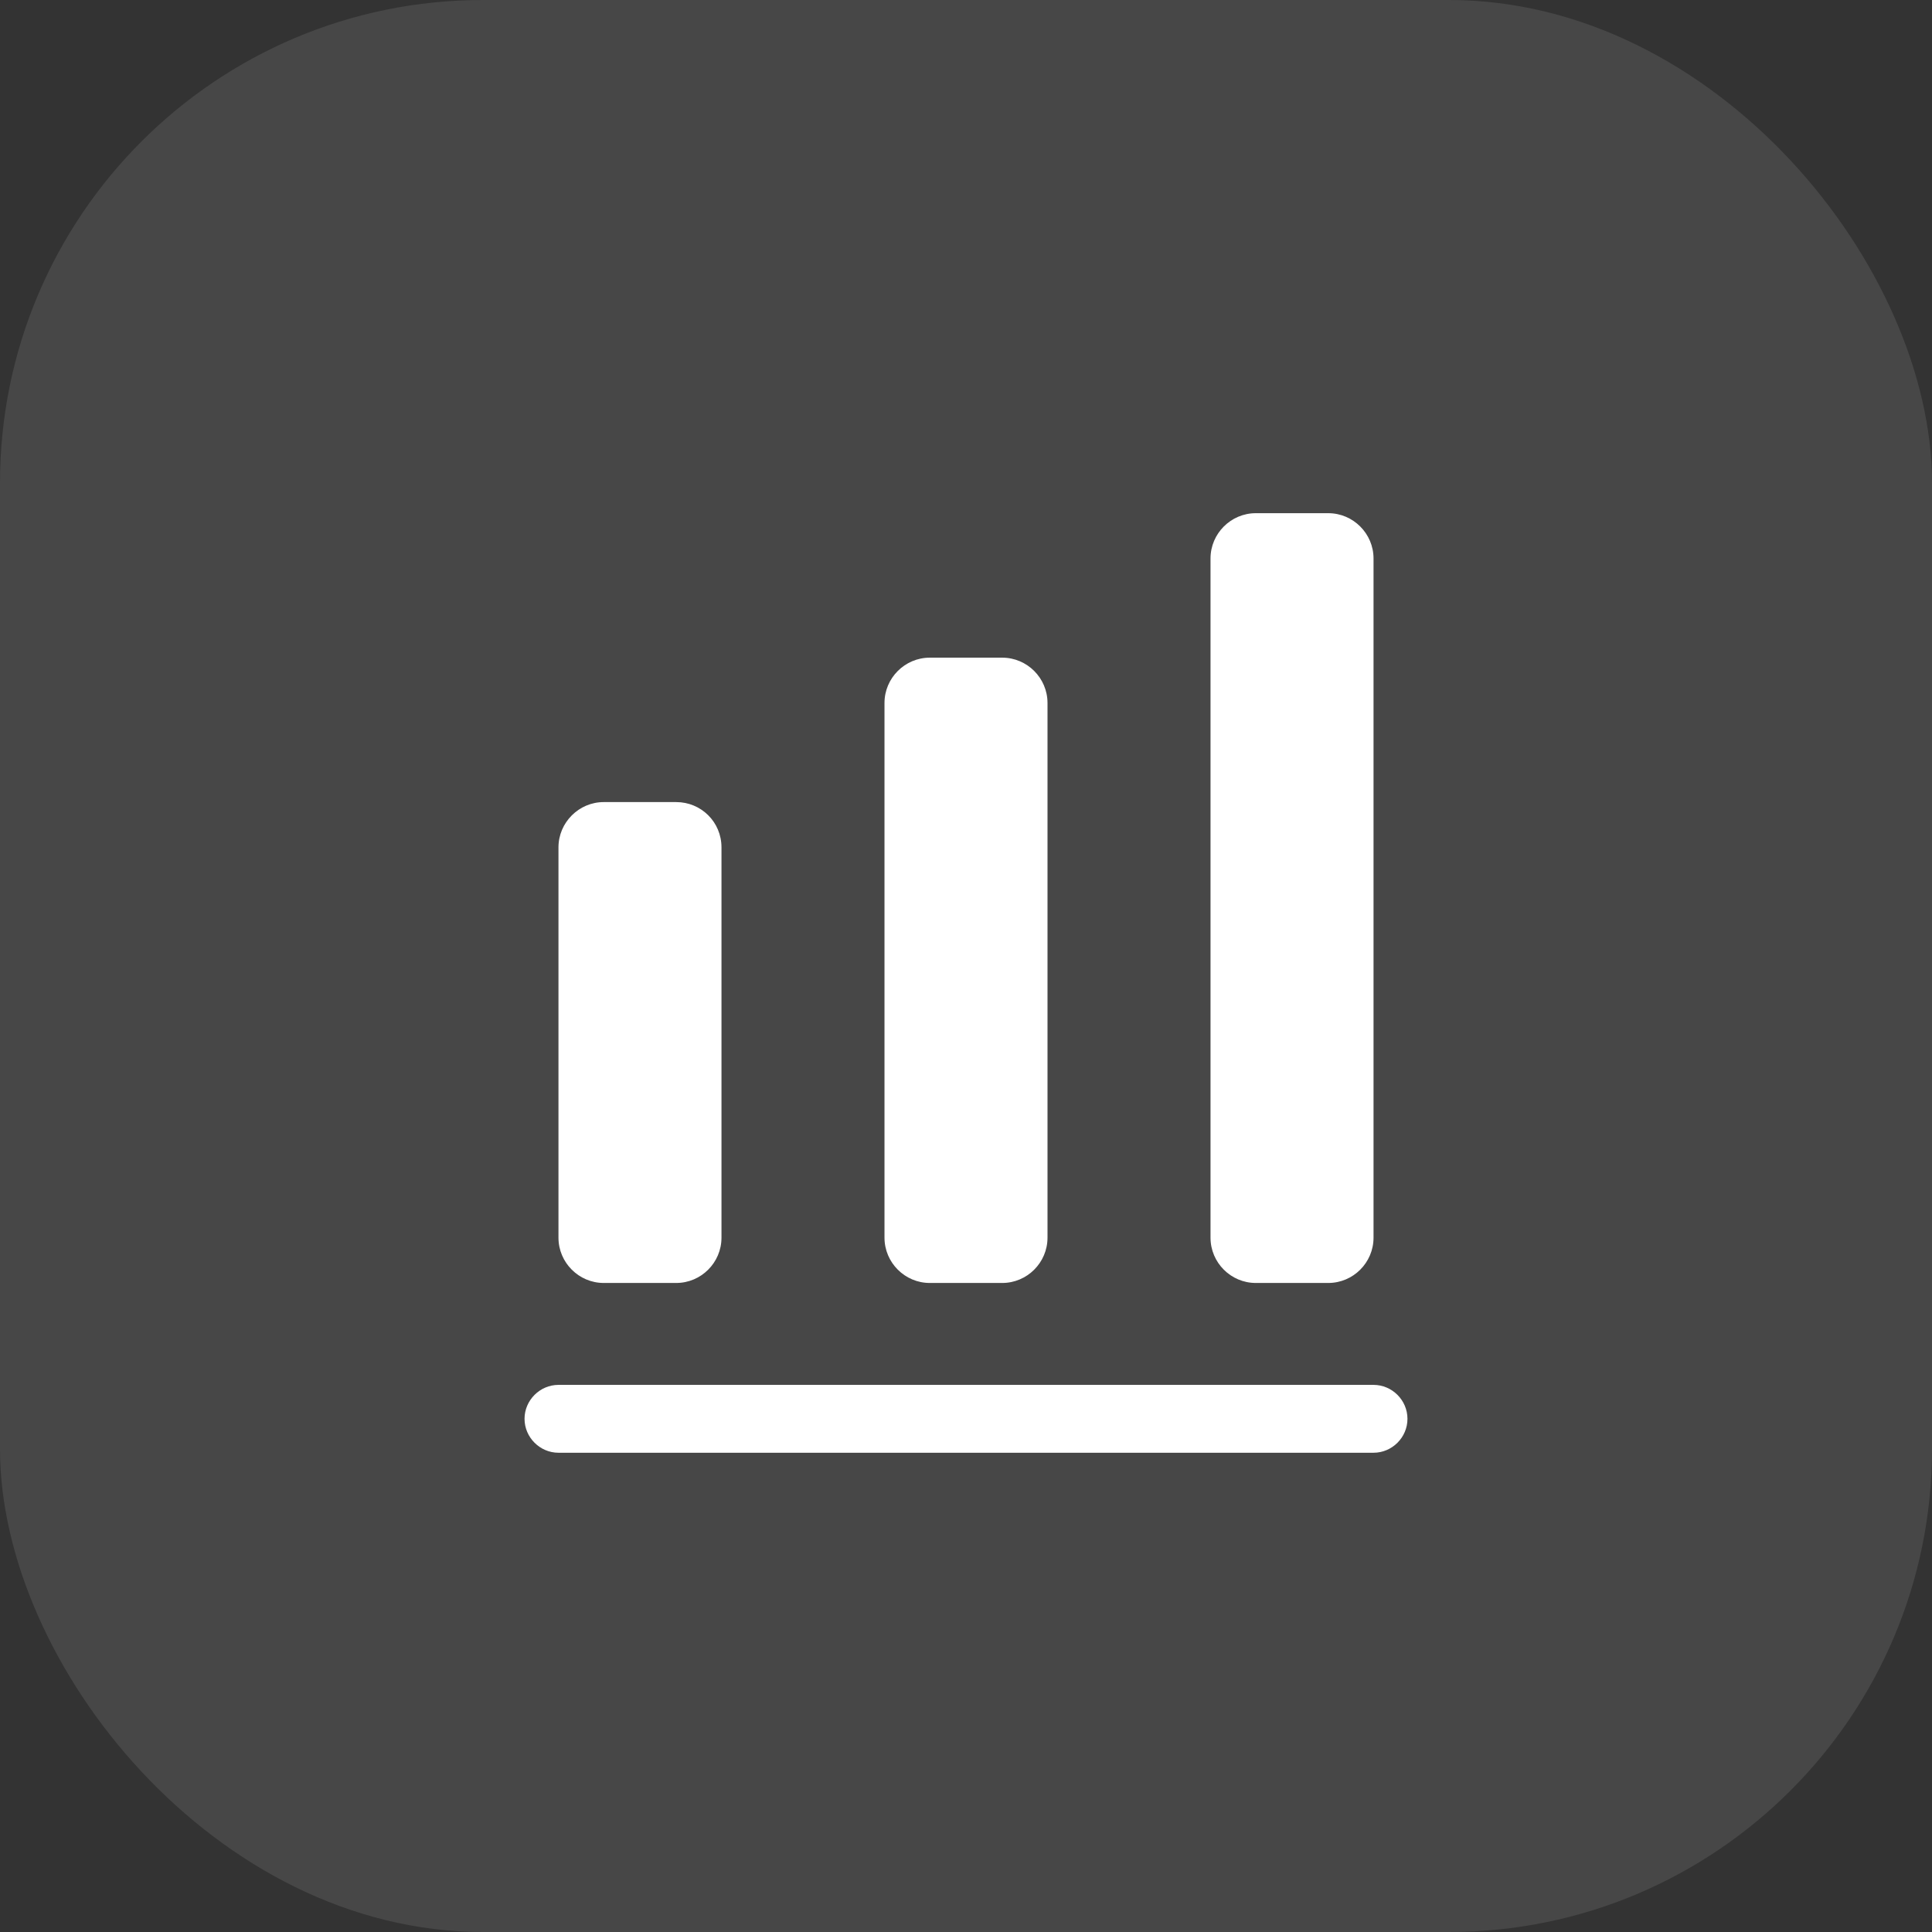 <?xml version="1.0" encoding="UTF-8"?> <svg xmlns="http://www.w3.org/2000/svg" width="32" height="32" viewBox="0 0 32 32" fill="none"><rect x="0" y="0" width="32" height="32" fill="#333333" stroke="none"/><rect width="32" height="32" rx="8" fill="white" fill-opacity="0.1"></rect><path d="M22.75 24.062H9.25C8.943 24.062 8.688 23.808 8.688 23.5C8.688 23.192 8.943 22.938 9.25 22.938H22.75C23.058 22.938 23.312 23.192 23.312 23.5C23.312 23.808 23.058 24.062 22.75 24.062Z" fill="white"></path><path d="M11.2 13.285H10C9.588 13.285 9.25 13.623 9.25 14.035V20.5C9.25 20.913 9.588 21.25 10 21.25H11.2C11.613 21.25 11.95 20.913 11.95 20.5V14.035C11.95 13.615 11.613 13.285 11.2 13.285Z" fill="white"></path><path d="M16.6 10.893H15.4C14.988 10.893 14.65 11.23 14.65 11.643V20.5C14.65 20.913 14.988 21.25 15.4 21.25H16.6C17.012 21.25 17.35 20.913 17.35 20.5V11.643C17.35 11.23 17.012 10.893 16.6 10.893Z" fill="white"></path><path d="M22 8.5H20.8C20.387 8.5 20.05 8.838 20.05 9.25V20.5C20.05 20.913 20.387 21.25 20.8 21.25H22C22.413 21.25 22.75 20.913 22.75 20.5V9.25C22.75 8.838 22.413 8.5 22 8.5Z" fill="white"></path></svg> 